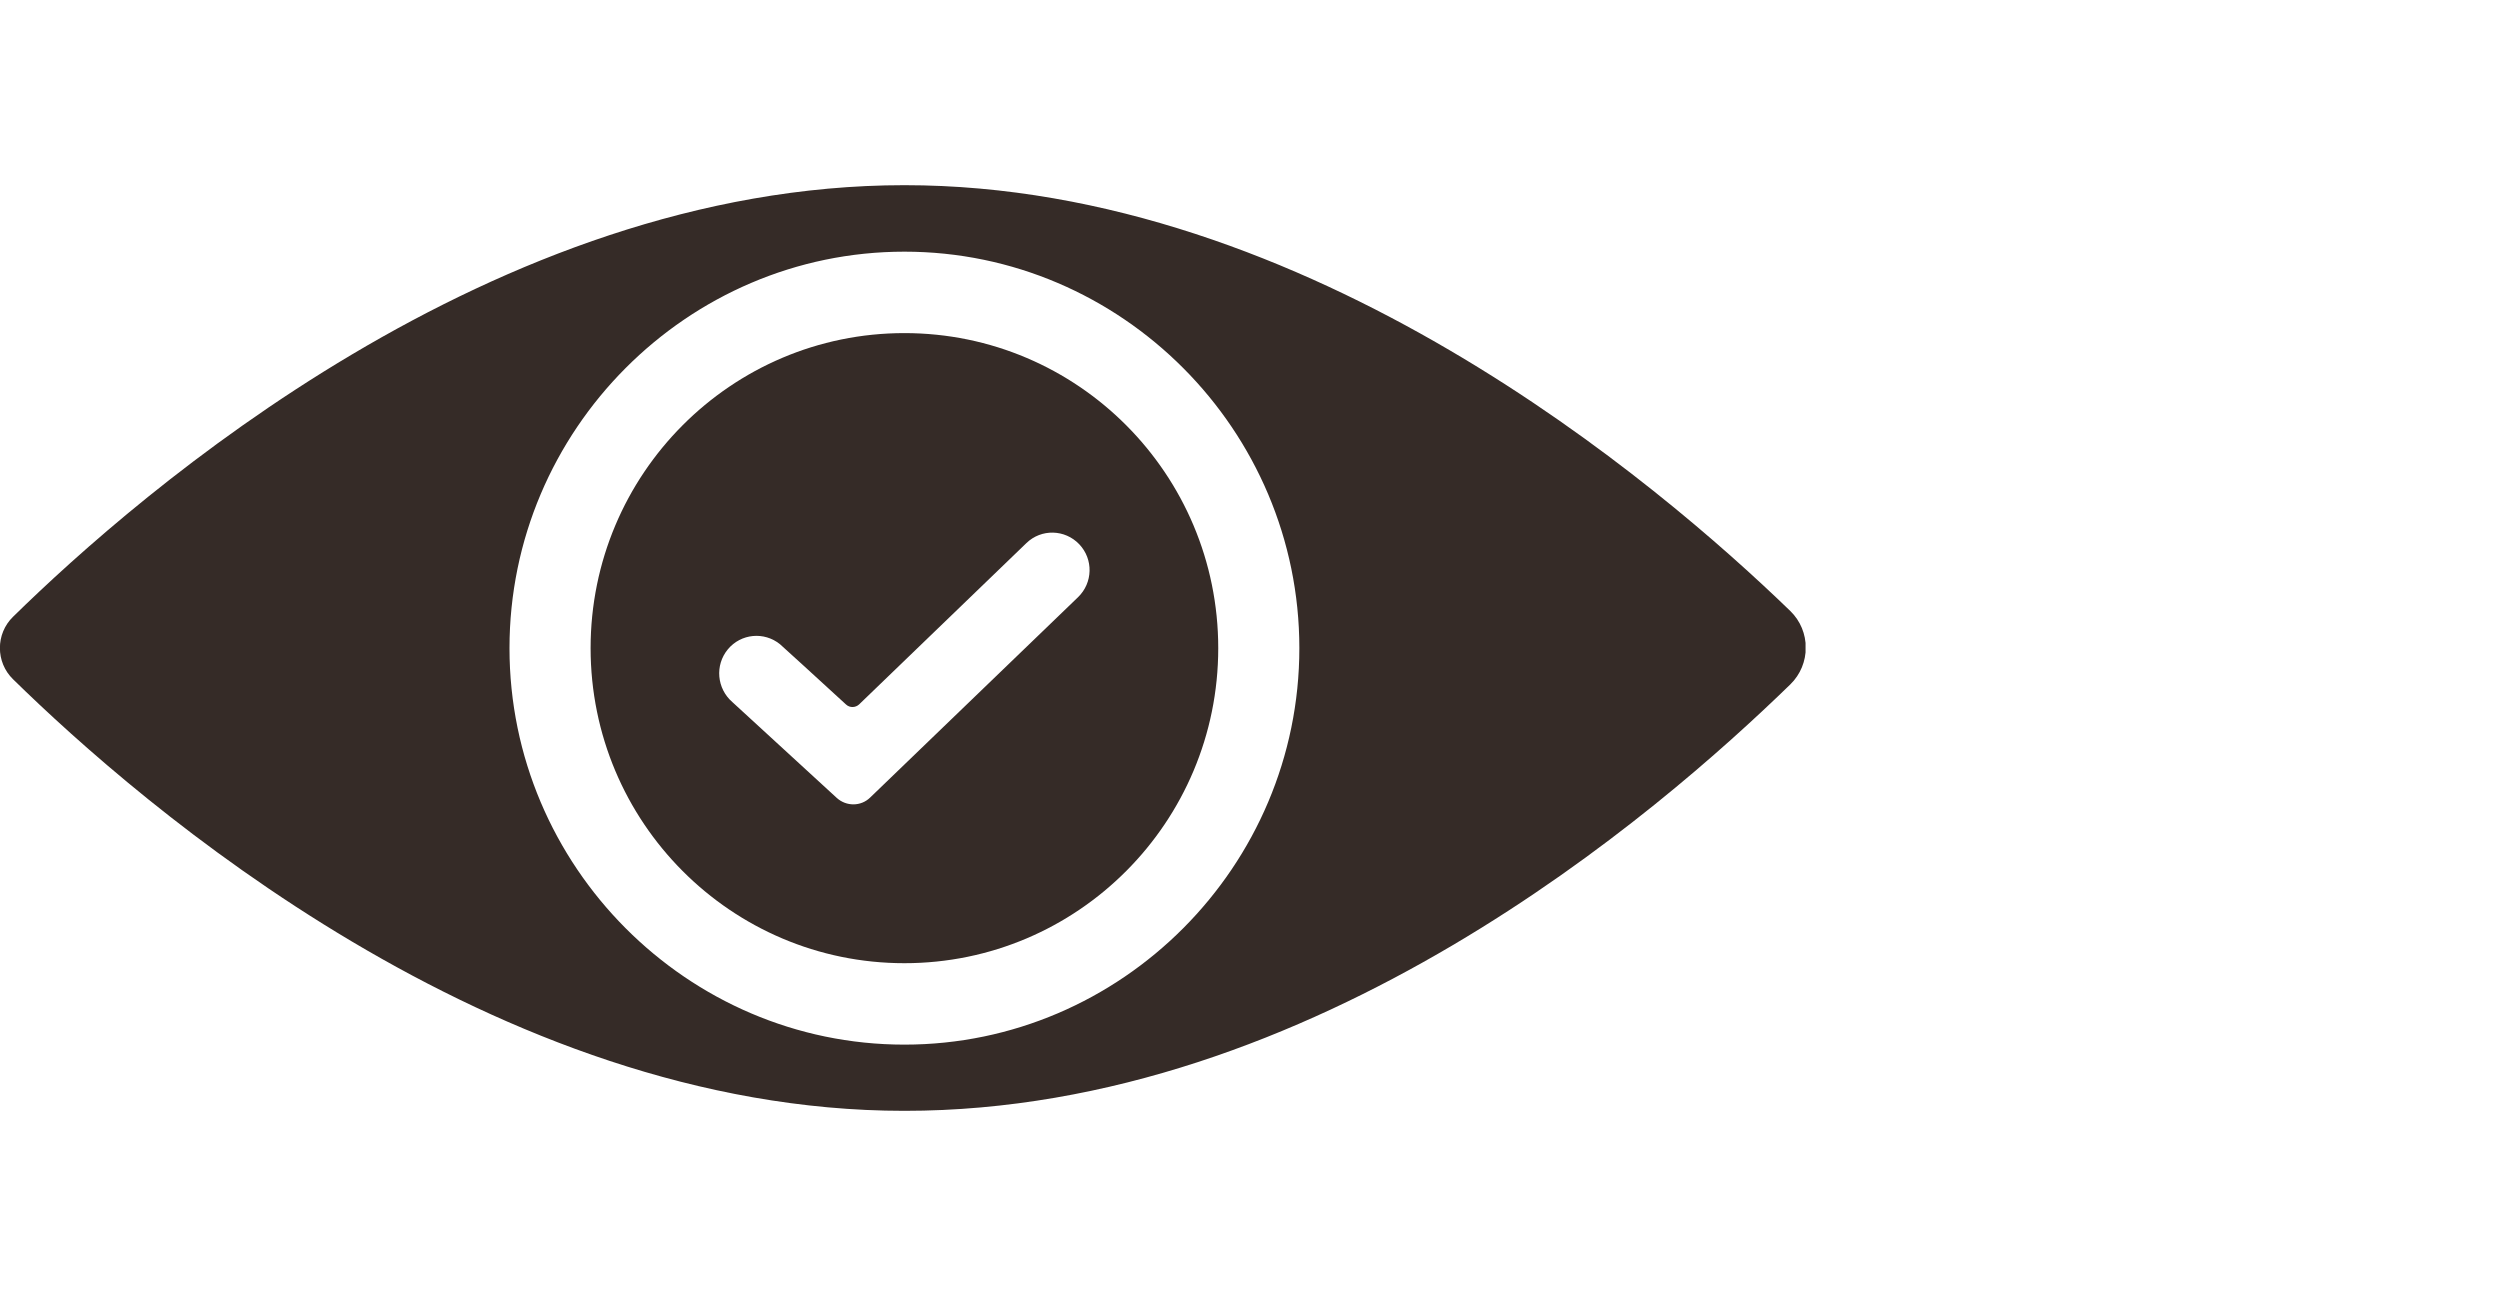 <svg xmlns="http://www.w3.org/2000/svg" fill="none" viewBox="0 0 54 28" height="28" width="54">
<g clip-path="url(#clip0_193_3735)">
<path fill="#352B27" d="M19.535 4C10.657 4 3.022 10.636 0.283 13.321C-0.097 13.69 -0.097 14.304 0.283 14.673C3.022 17.357 10.657 23.994 19.535 23.994C28.414 23.994 35.836 17.538 38.671 14.783C39.116 14.349 39.116 13.631 38.671 13.198C35.836 10.455 28.285 4 19.535 4ZM19.535 22.564C14.845 22.564 11.005 18.709 11.005 14C11.005 9.291 14.845 5.436 19.535 5.436C24.226 5.436 28.066 9.291 28.066 14C28.066 18.709 24.226 22.564 19.535 22.564Z"></path>
<path fill="#352B27" d="M19.535 7.195C15.792 7.195 12.757 10.242 12.757 14C12.757 17.758 15.792 20.805 19.535 20.805C23.279 20.805 26.314 17.758 26.314 14C26.314 10.242 23.279 7.195 19.535 7.195ZM23.285 12.9L18.794 17.228C18.595 17.422 18.279 17.422 18.073 17.234L15.818 15.164C15.483 14.873 15.438 14.369 15.721 14.026C16.005 13.683 16.507 13.638 16.849 13.916C16.932 13.987 17.615 14.614 18.273 15.216C18.356 15.294 18.479 15.287 18.556 15.216L22.171 11.73C22.493 11.419 23.002 11.432 23.311 11.755C23.62 12.079 23.607 12.59 23.285 12.9Z"></path>
</g>
<defs>
<clipPath id="clip0_193_3735">
<rect transform="translate(0 4)" fill="white" height="20" width="39"></rect>
</clipPath>
</defs>
</svg>
